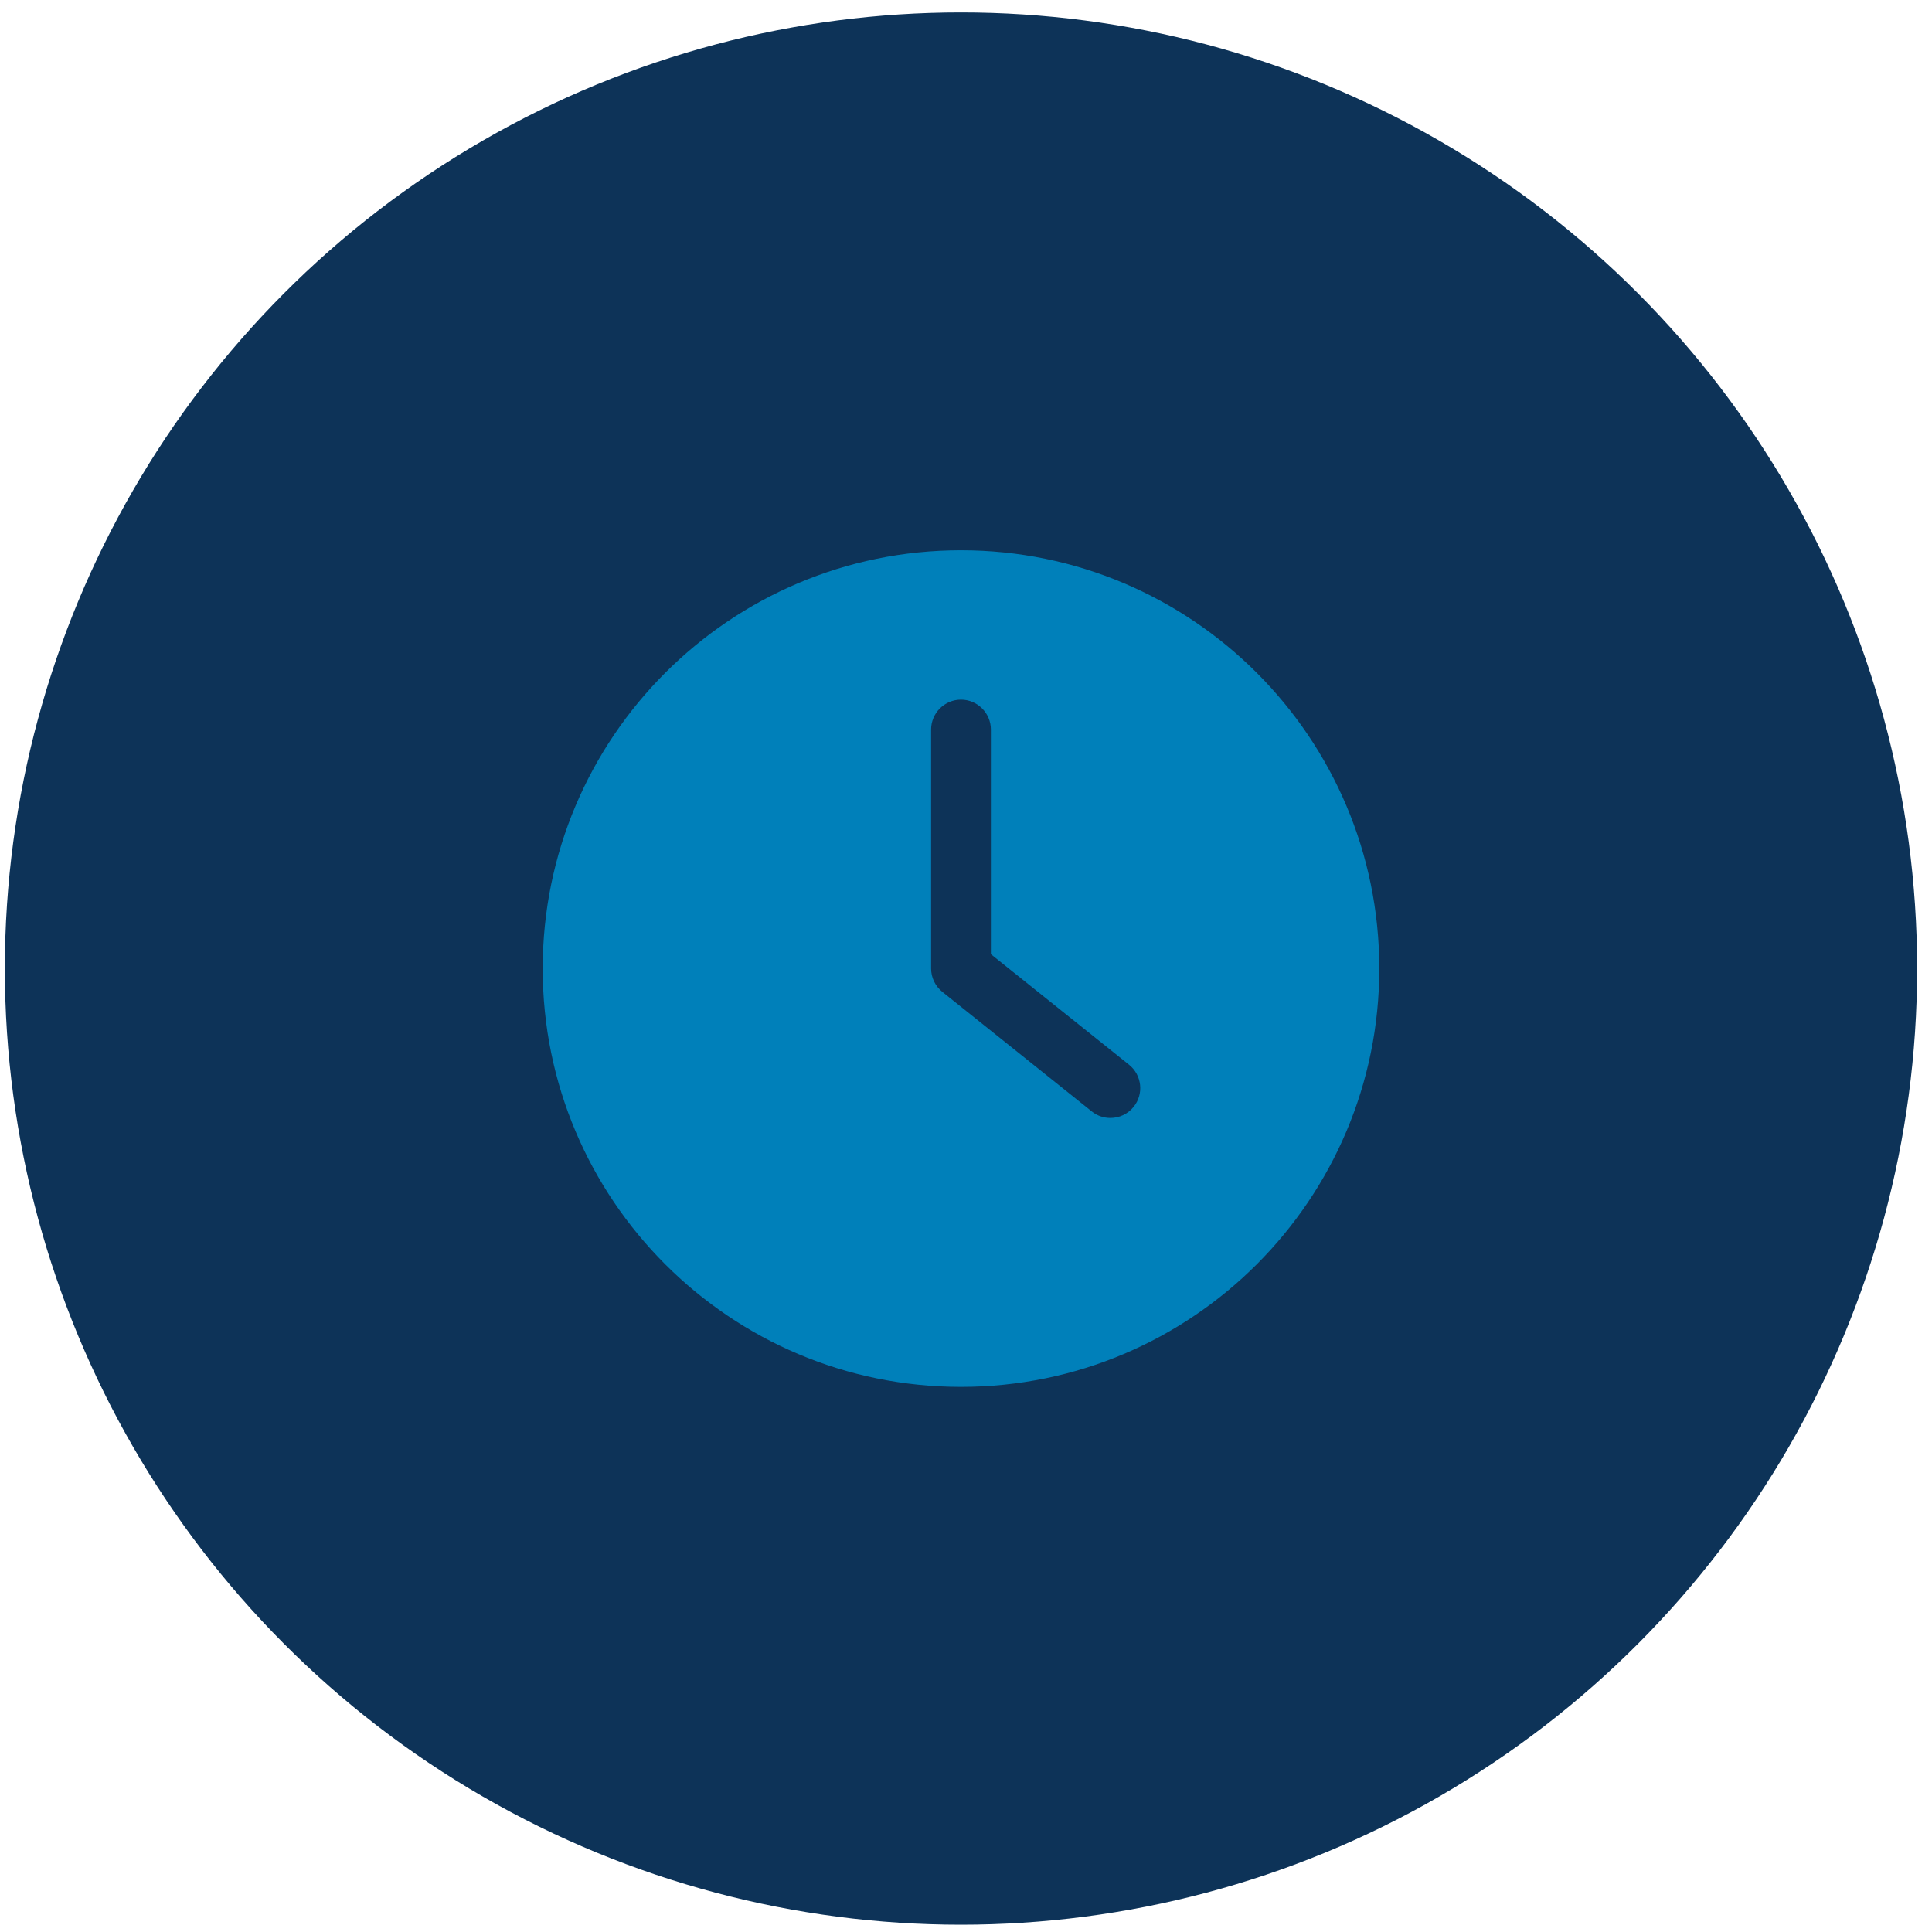 <svg width="66" height="66" viewBox="0 0 66 66" fill="none" xmlns="http://www.w3.org/2000/svg">
<circle cx="32.663" cy="32.663" r="32.663" transform="matrix(1 0 0 -1 0.166 65.751)" fill="#0D3358"/>
<g clip-path="url(#clip0_1374_208)">
<path d="M32.829 47.378C40.719 47.378 47.119 40.978 47.119 33.088C47.119 25.198 40.719 18.798 32.829 18.798C24.939 18.798 18.539 25.198 18.539 33.088C18.539 40.978 24.939 47.378 32.829 47.378ZM31.808 24.922C31.808 24.361 32.267 23.901 32.829 23.901C33.391 23.901 33.85 24.361 33.85 24.922V32.597L38.571 36.374C39.009 36.726 39.081 37.369 38.729 37.808C38.53 38.058 38.234 38.191 37.933 38.191C37.708 38.191 37.483 38.119 37.295 37.966L32.191 33.883C31.952 33.689 31.808 33.398 31.808 33.087V24.922V24.922Z" fill="#0080BA"/>
</g>
<defs>
<clipPath id="clip0_1374_208">
<rect width="28.58" height="28.58" fill="white" transform="translate(18.539 18.798)"/>
</clipPath>
</defs>
</svg>
